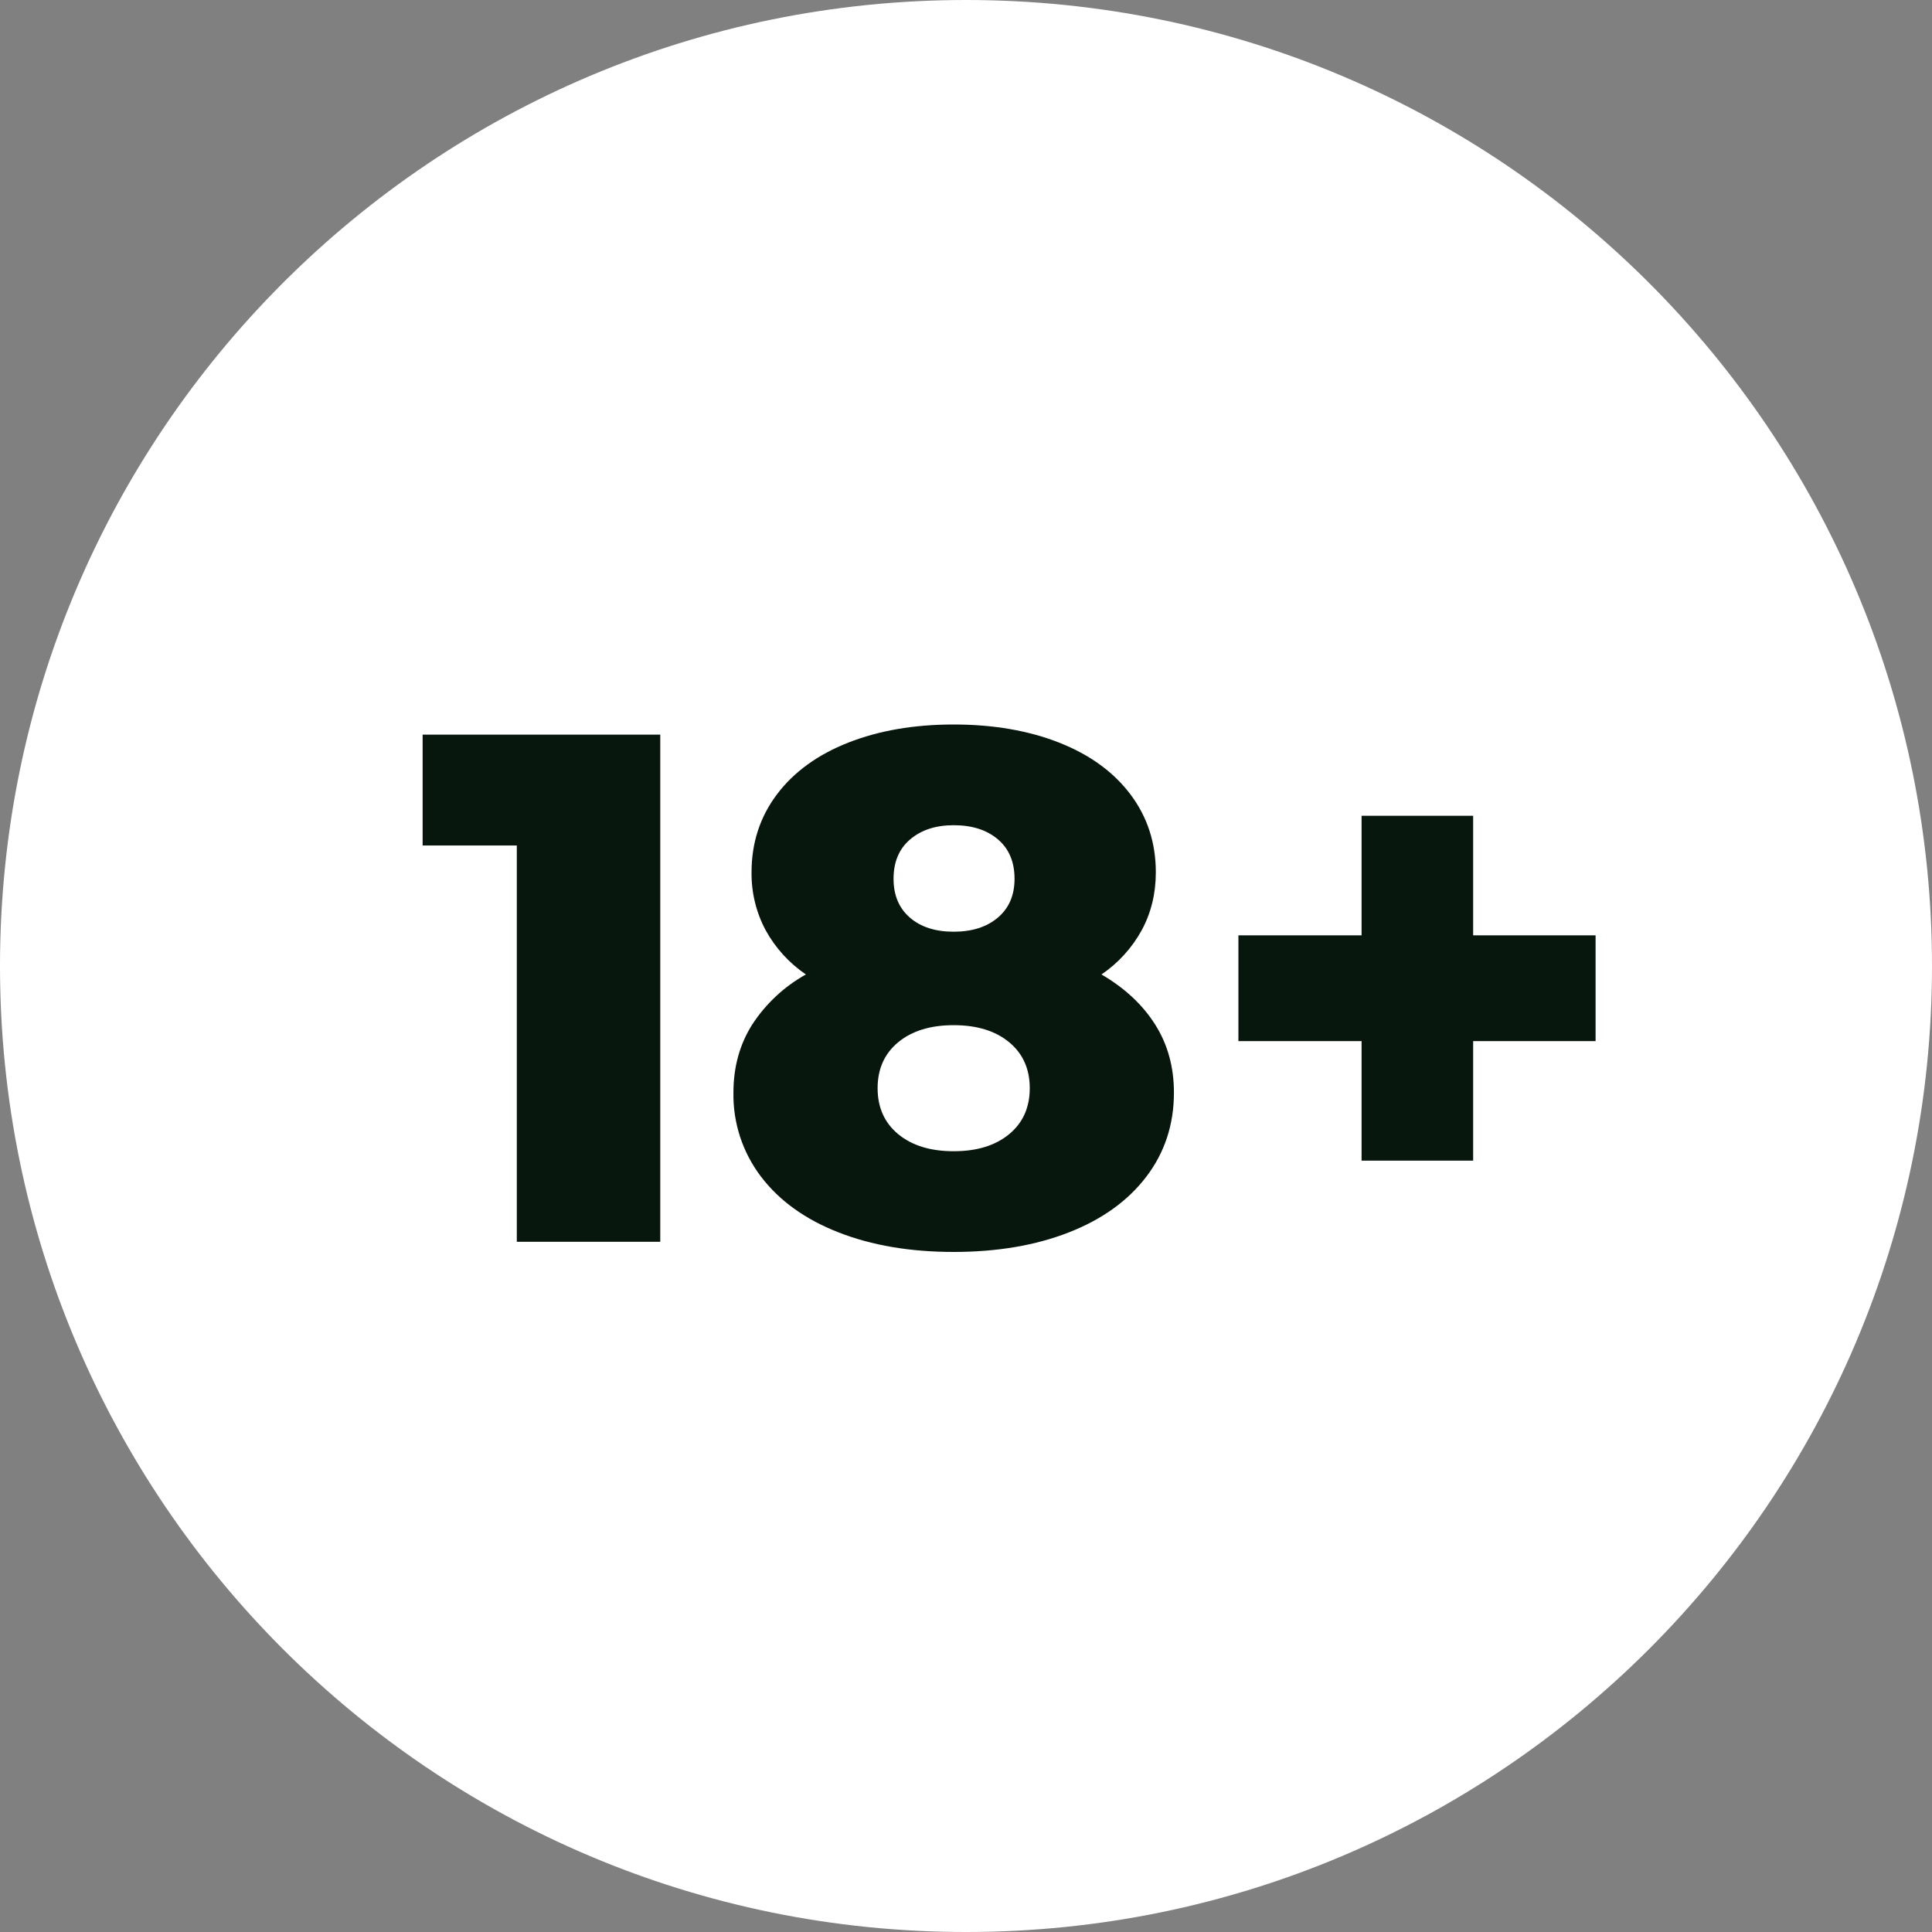 <svg width="32" height="32" viewBox="0 0 32 32" fill="none" xmlns="http://www.w3.org/2000/svg">
<rect x="0" y="0" width="32" height="32" fill="#808080" stroke="none"/>
<path d="M16 32C24.837 32 32 24.837 32 16C32 7.163 24.837 0 16 0C7.163 0 0 7.163 0 16C0 24.837 7.163 32 16 32Z" fill="white"/>
<path d="M10.936 12.168V20.568H8.56V14.004H7V12.168H10.936ZM18.244 16.14C18.628 16.364 18.924 16.64 19.132 16.968C19.34 17.296 19.444 17.672 19.444 18.096C19.444 18.624 19.292 19.088 18.988 19.488C18.684 19.888 18.256 20.196 17.704 20.412C17.152 20.628 16.516 20.736 15.796 20.736C15.076 20.736 14.44 20.628 13.888 20.412C13.336 20.196 12.908 19.888 12.604 19.488C12.3 19.088 12.139 18.598 12.148 18.096C12.148 17.672 12.252 17.296 12.46 16.968C12.685 16.624 12.989 16.34 13.348 16.14C13.071 15.952 12.843 15.701 12.682 15.408C12.524 15.113 12.444 14.783 12.448 14.448C12.448 13.96 12.588 13.53 12.868 13.158C13.148 12.786 13.542 12.5 14.05 12.3C14.558 12.1 15.14 12 15.796 12C16.452 12 17.034 12.1 17.542 12.3C18.05 12.5 18.444 12.786 18.724 13.158C19.004 13.53 19.144 13.96 19.144 14.448C19.144 14.8 19.066 15.12 18.91 15.408C18.749 15.701 18.521 15.952 18.244 16.14ZM15.796 13.668C15.5 13.668 15.26 13.746 15.076 13.902C14.892 14.058 14.8 14.276 14.8 14.556C14.8 14.828 14.89 15.042 15.07 15.198C15.25 15.354 15.492 15.432 15.796 15.432C16.1 15.432 16.344 15.354 16.528 15.198C16.712 15.042 16.804 14.828 16.804 14.556C16.804 14.276 16.712 14.058 16.528 13.902C16.344 13.746 16.1 13.668 15.796 13.668ZM15.796 19.068C16.18 19.068 16.486 18.974 16.714 18.786C16.942 18.598 17.056 18.344 17.056 18.024C17.056 17.704 16.942 17.45 16.714 17.262C16.486 17.074 16.18 16.98 15.796 16.98C15.412 16.98 15.106 17.074 14.878 17.262C14.65 17.45 14.536 17.704 14.536 18.024C14.536 18.344 14.65 18.598 14.878 18.786C15.106 18.974 15.412 19.068 15.796 19.068ZM26.428 17.244H24.4V19.224H22.552V17.244H20.512V15.492H22.552V13.512H24.4V15.492H26.428V17.244Z" fill="#08170D"/>
</svg>
